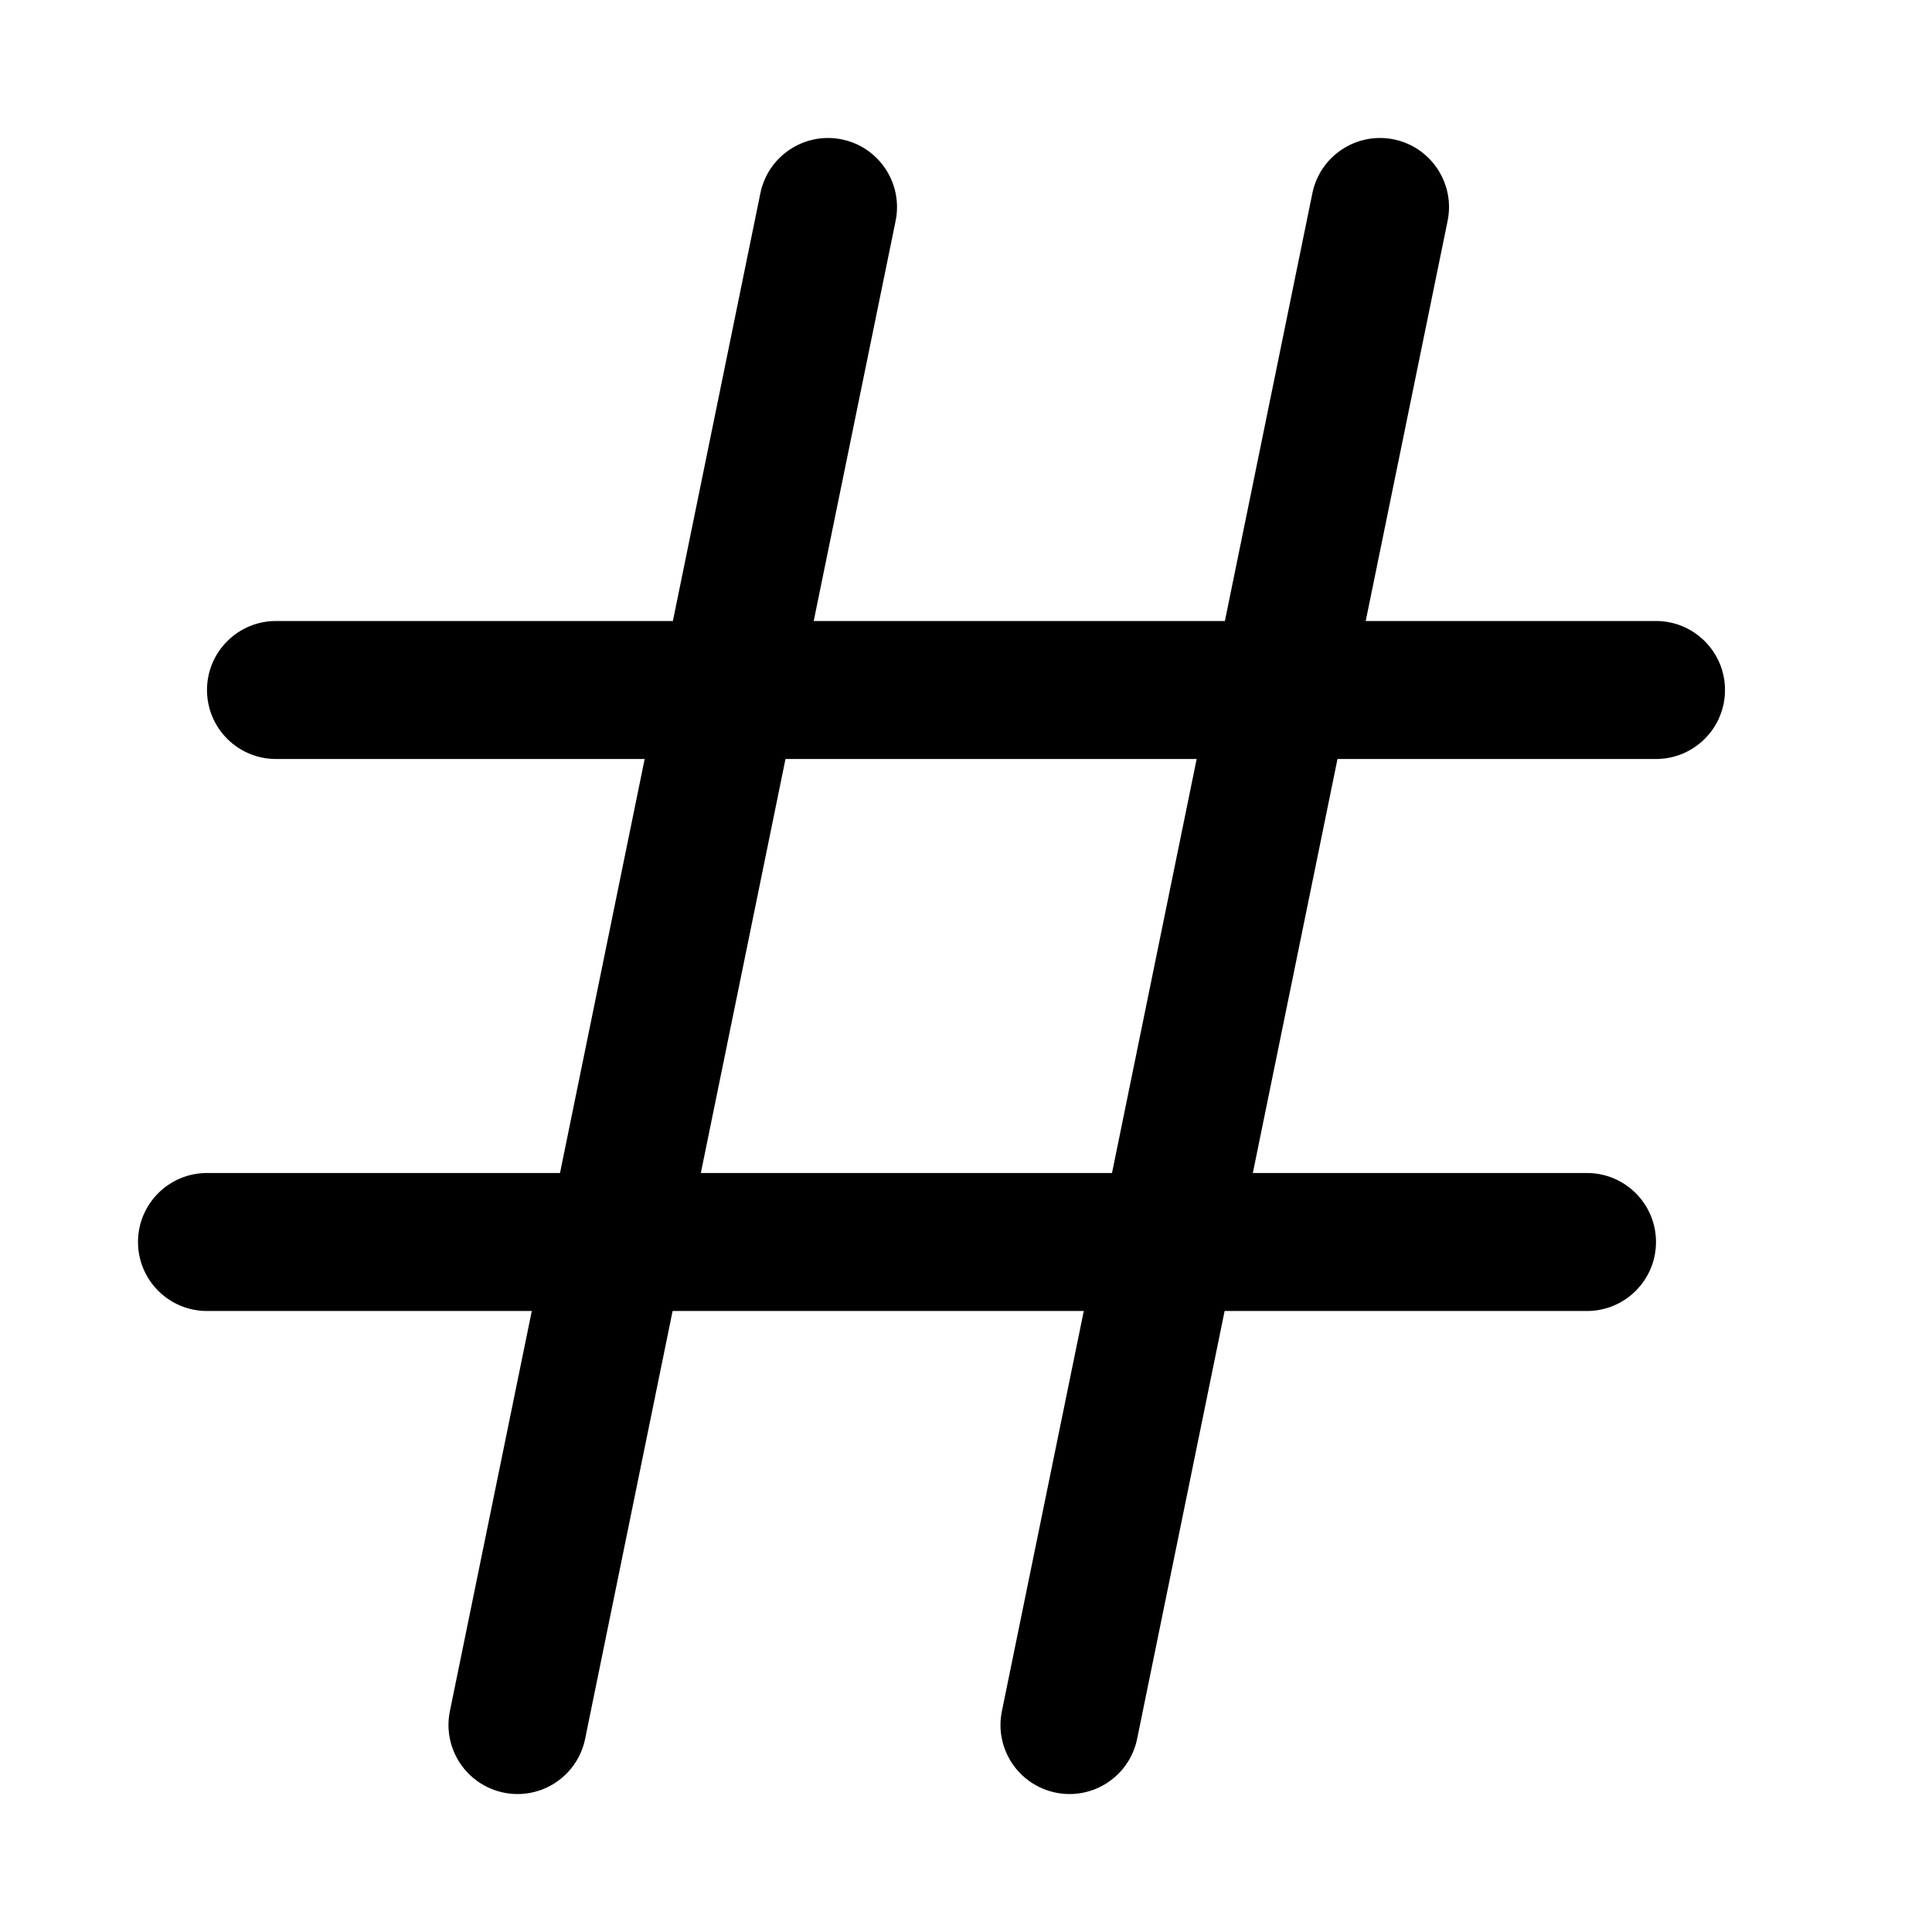 <svg xmlns="http://www.w3.org/2000/svg" viewBox="0 0 28 28" fill="none"><path d="M12.98 3.201C13.09 2.66 12.742 2.131 12.2 2.02C11.659 1.91 11.131 2.259 11.02 2.8L9.752 9H4C3.448 9 3 9.448 3 10C3 10.553 3.448 11 4 11H9.343L8.116 17H3C2.448 17 2 17.448 2 18C2 18.552 2.448 19 3 19H7.707L6.52 24.8C6.41 25.341 6.759 25.869 7.3 25.98C7.841 26.091 8.369 25.742 8.48 25.201L9.748 19H15.707L14.52 24.8C14.41 25.341 14.758 25.869 15.3 25.98C15.841 26.091 16.369 25.742 16.48 25.201L17.748 19H23C23.552 19 24 18.552 24 18C24 17.448 23.552 17 23 17H18.157L19.384 11H24C24.552 11 25 10.553 25 10C25 9.448 24.552 9 24 9H19.793L20.98 3.201C21.09 2.66 20.741 2.131 20.2 2.02C19.659 1.91 19.131 2.259 19.02 2.8L17.752 9H11.793L12.98 3.201ZM16.116 17H10.157L11.384 11H17.343L16.116 17Z" fill="currentColor"/></svg>